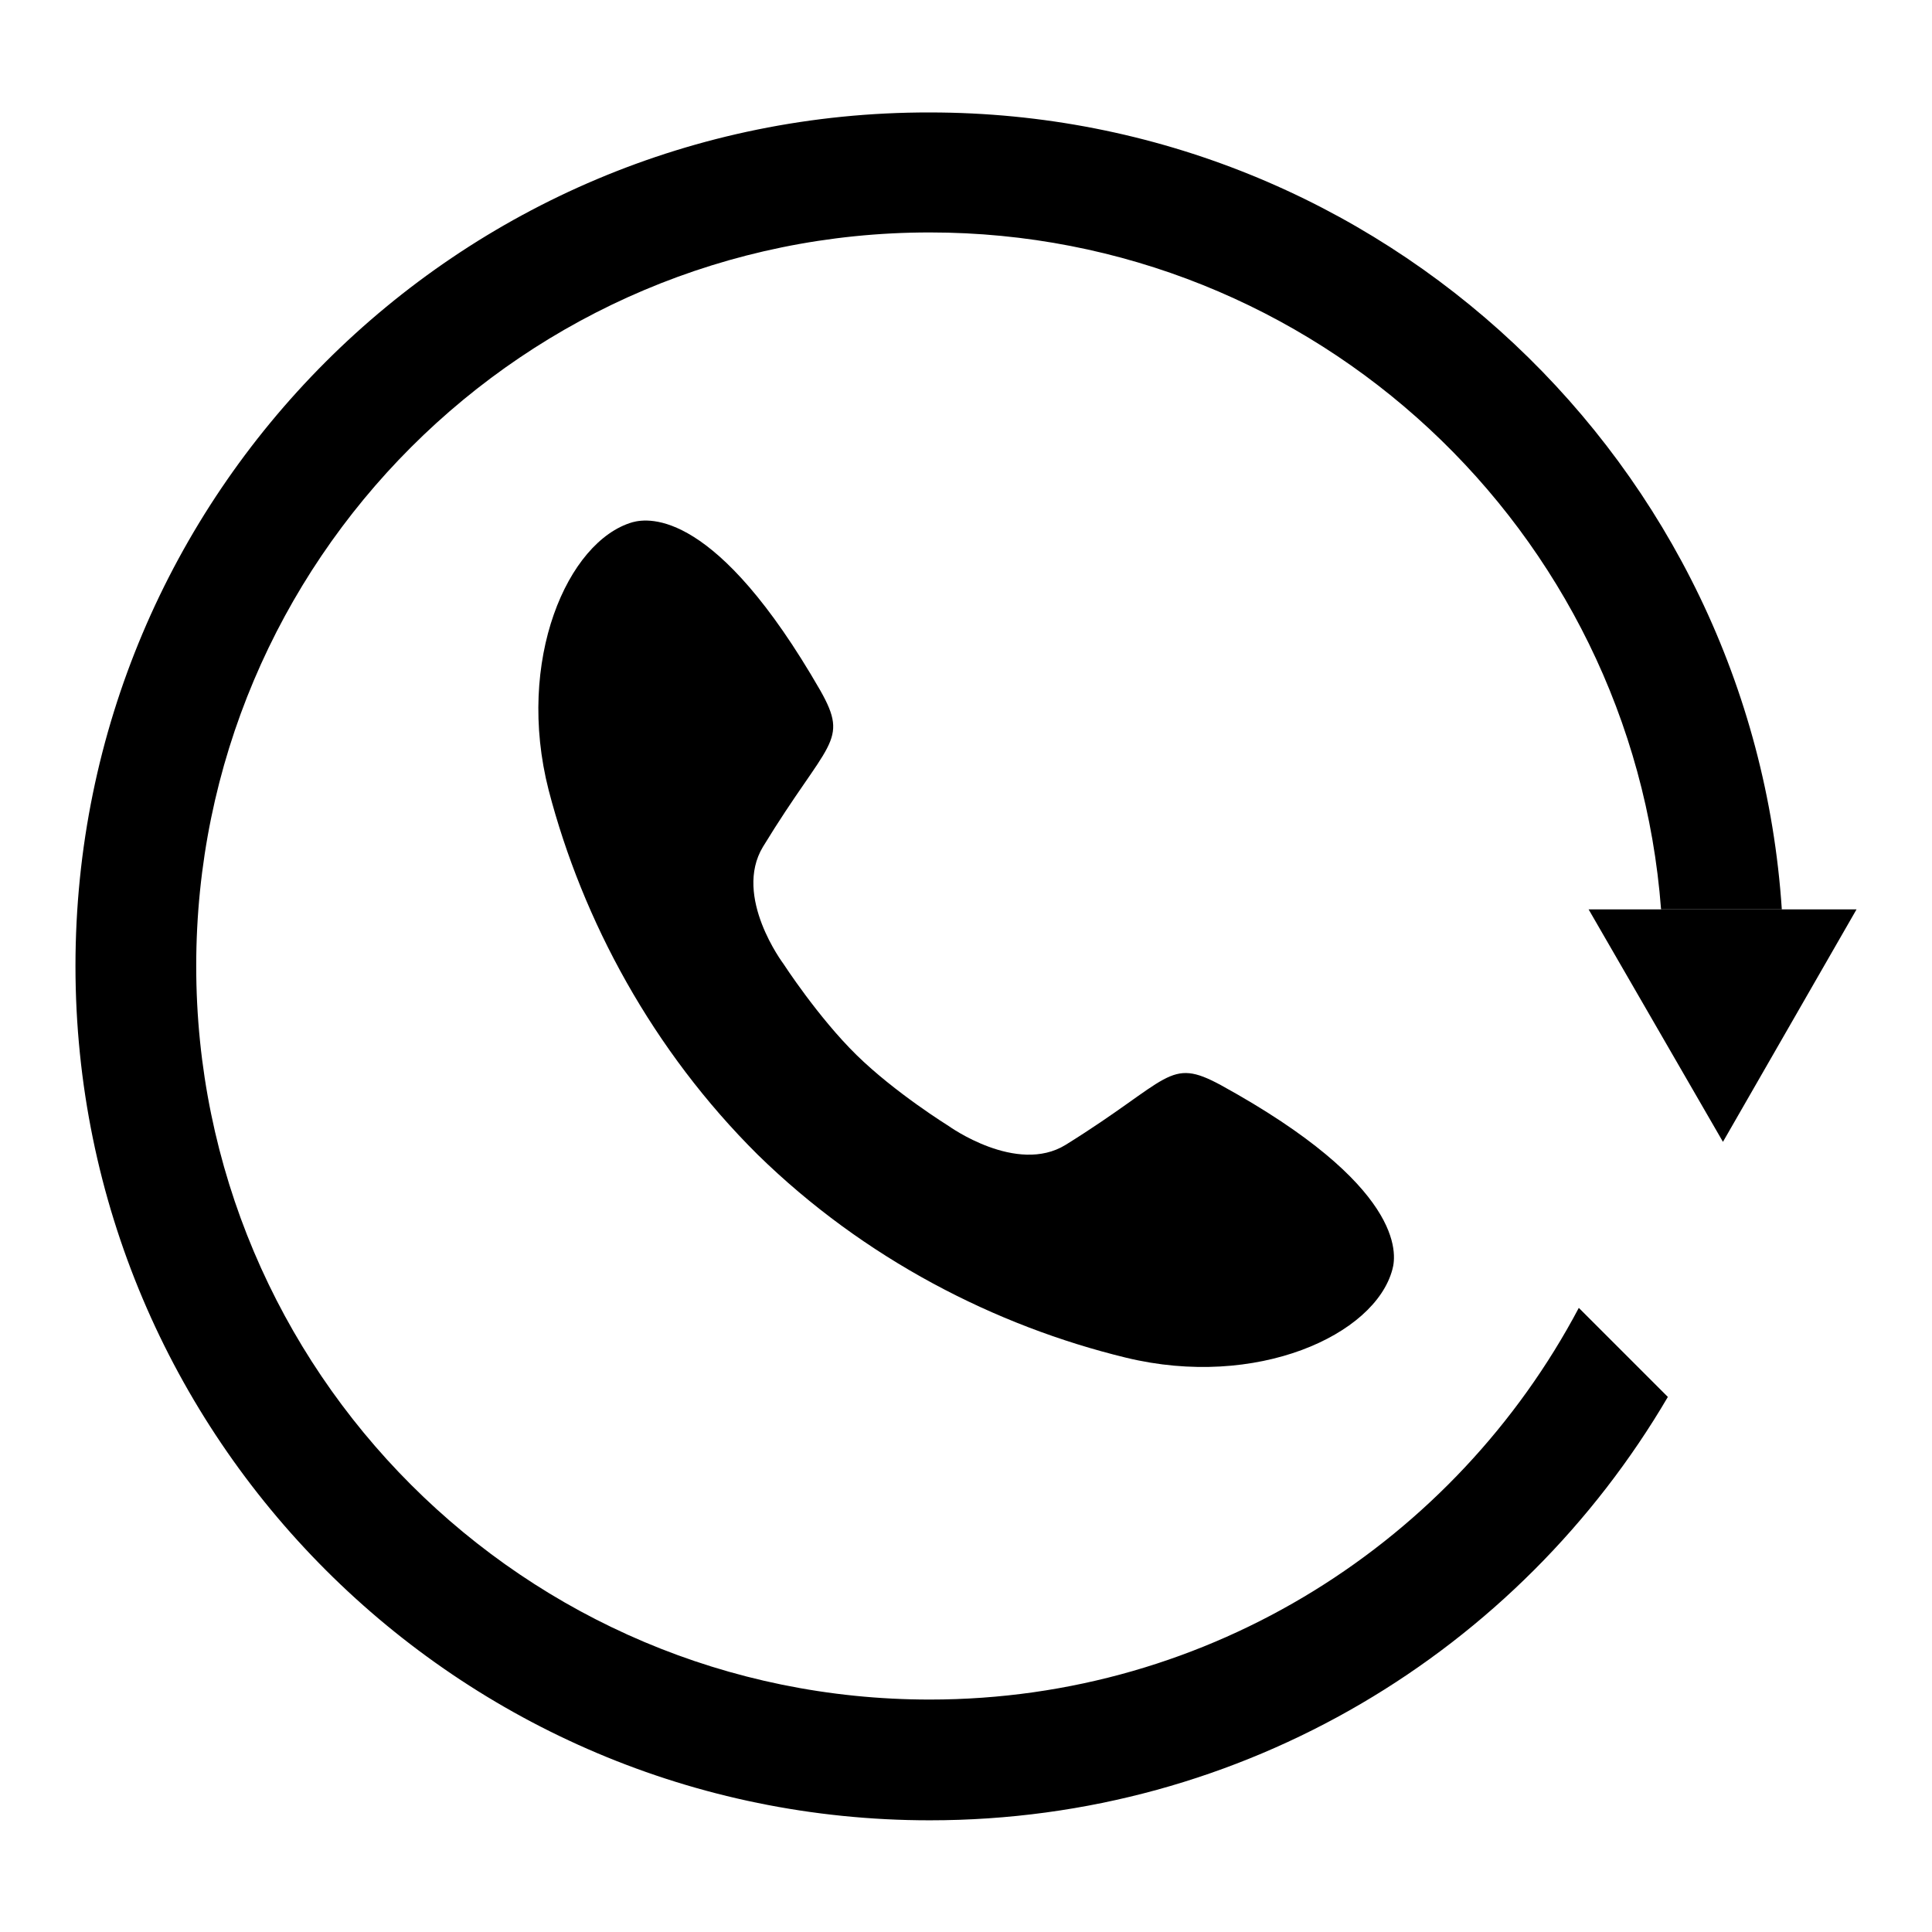 <?xml version="1.0" encoding="utf-8"?>
<!-- Svg Vector Icons : http://www.onlinewebfonts.com/icon -->
<!DOCTYPE svg PUBLIC "-//W3C//DTD SVG 1.1//EN" "http://www.w3.org/Graphics/SVG/1.1/DTD/svg11.dtd">
<svg version="1.1" xmlns="http://www.w3.org/2000/svg" xmlns:xlink="http://www.w3.org/1999/xlink" x="0px" y="0px" viewBox="0 0 256 256" enable-background="new 0 0 256 256" xml:space="preserve">
<g><g><path fill="#000000" d="M209.2,173.3c-16.3,30.8-48.7,51.9-86,51.9C69.5,225.2,26,181.7,26,128c0-53.7,43.5-97.2,97.2-97.2c51.1,0,93.1,39.5,96.9,89.7h16c-3.9-59-53-105.6-112.9-105.6C60.6,14.8,10,65.5,10,128c0,62.5,50.7,113.2,113.2,113.2c41.7,0,78.1-22.5,97.8-56.1L209.2,173.3z"/><path fill="#000000" d="M210.5,120.5l17.8,30.8l17.7-30.8H210.5z"/><path fill="#000000" d="M113.5,139.8c5.1,5,12.2,9.4,12.2,9.4s9,6.5,15.5,2.5c14-8.7,13.6-11.7,20.6-7.9c24.2,13.3,23.3,22.3,22.7,24.4c-2.3,8.7-18,15.9-35.3,11.7c-17.3-4.2-34.7-13.1-48.8-26.9c-13.9-13.8-23.2-31-27.7-48.3c-4.4-17.2,2.5-33,11.1-35.5c2.2-0.6,11.1-1.7,24.9,22.3c3.9,6.9,1,6.6-7.6,20.7c-4,6.6,2.7,15.5,2.7,15.5S108.4,134.8,113.5,139.8z"/></g></g>
</svg>